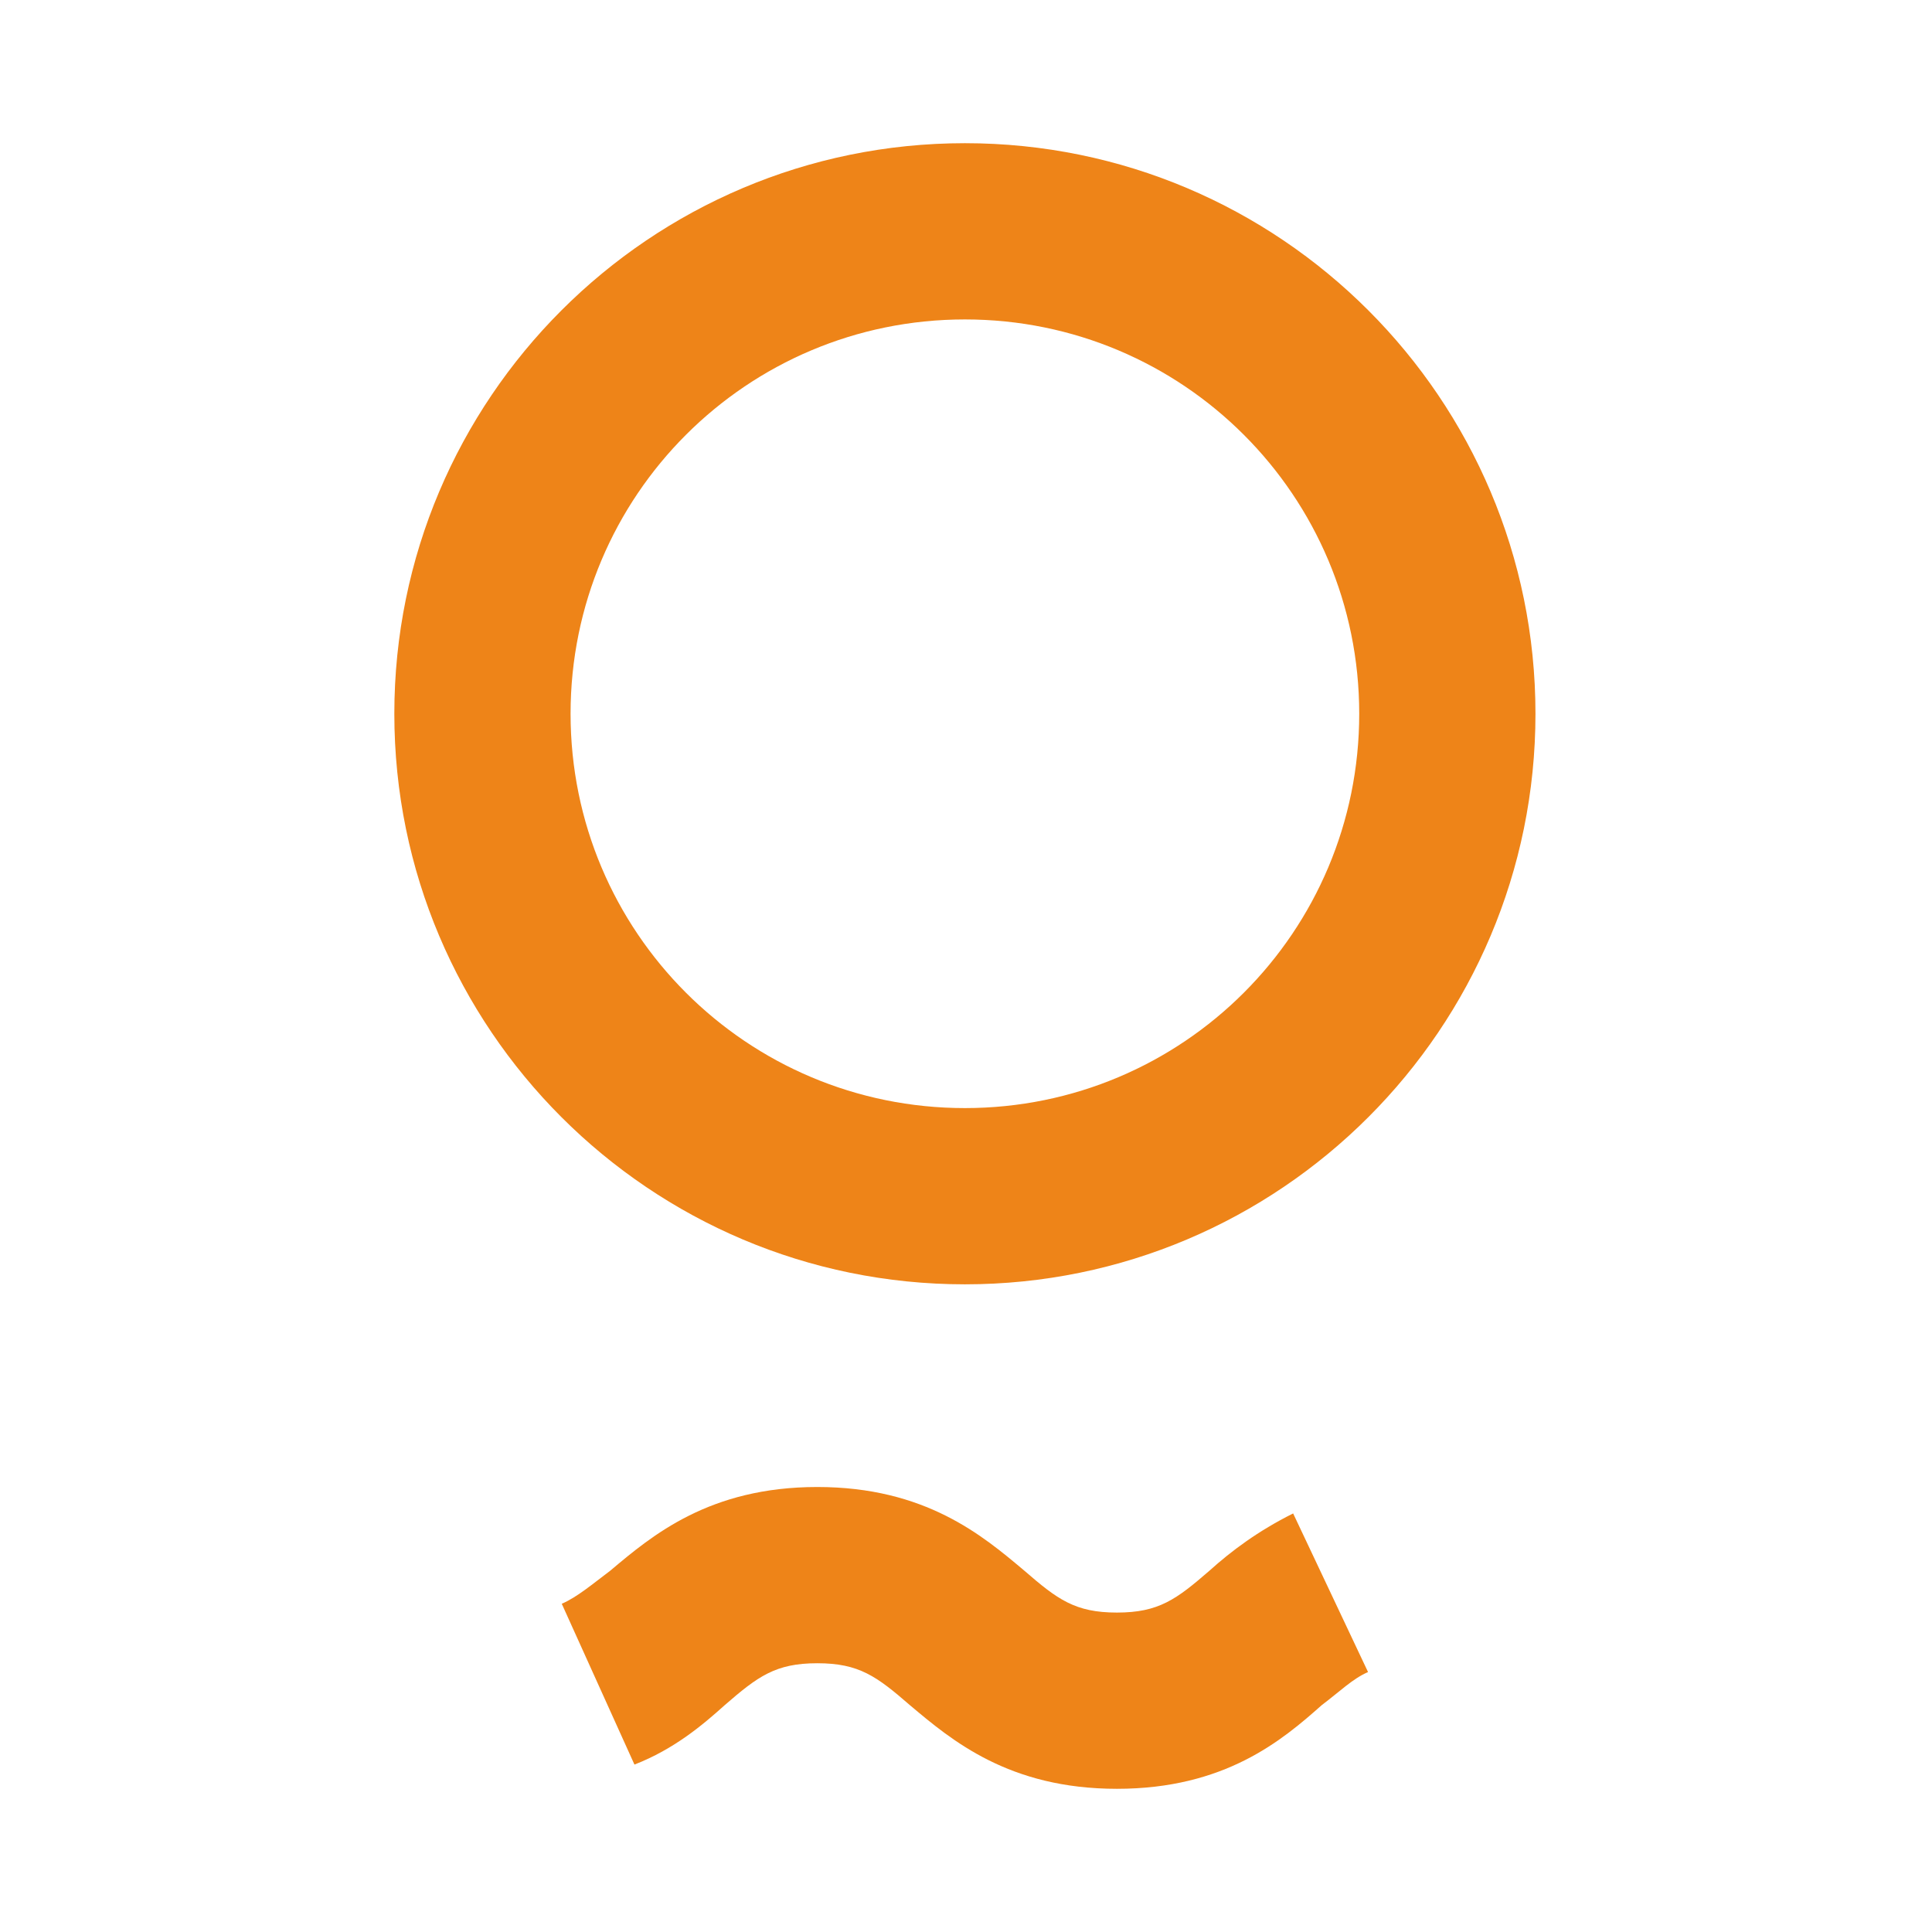<?xml version="1.0" encoding="utf-8"?>
<!-- Generator: Adobe Illustrator 25.4.1, SVG Export Plug-In . SVG Version: 6.00 Build 0)  -->
<svg version="1.1" id="Laag_1" xmlns="http://www.w3.org/2000/svg" xmlns:xlink="http://www.w3.org/1999/xlink" x="0px" y="0px"
	 viewBox="0 0 87.7 87.7" style="enable-background:new 0 0 87.7 87.7;" xml:space="preserve">
<style type="text/css">
	.st0{fill:#EE8418;}
</style>
<g>
	<g>
		<path class="st0" d="M43.8,58.3c-14.3,0-25.9-11.6-25.9-25.9c0-14.3,11.6-25.9,25.9-25.9c14.3,0,25.9,11.6,25.9,25.9
			C69.7,46.7,58.1,58.3,43.8,58.3z M43.8,14.5c-9.9,0-17.9,8-17.9,17.9c0,9.9,8,17.9,17.9,17.9c9.9,0,17.9-8,17.9-17.9
			C61.7,22.5,53.7,14.5,43.8,14.5z"/>
	</g>
	<g>
		<path class="st0" d="M50.7,81.2c-4.9,0-7.5-2.2-9.4-3.8c-1.5-1.3-2.3-1.9-4.2-1.9c-1.9,0-2.7,0.6-4.2,1.9c-1,0.9-2.3,2-4.1,2.7
			l-3.3-7.3c0.7-0.3,1.4-0.9,2.2-1.5c1.9-1.6,4.5-3.8,9.4-3.8c4.9,0,7.5,2.2,9.4,3.8c1.5,1.3,2.3,1.9,4.2,1.9c1.9,0,2.7-0.6,4.2-1.9
			c1-0.9,2.2-1.8,3.8-2.6l3.4,7.2c-0.7,0.3-1.3,0.9-2.1,1.5C58.2,79,55.6,81.2,50.7,81.2z"/>
	</g>
</g>
</svg>
